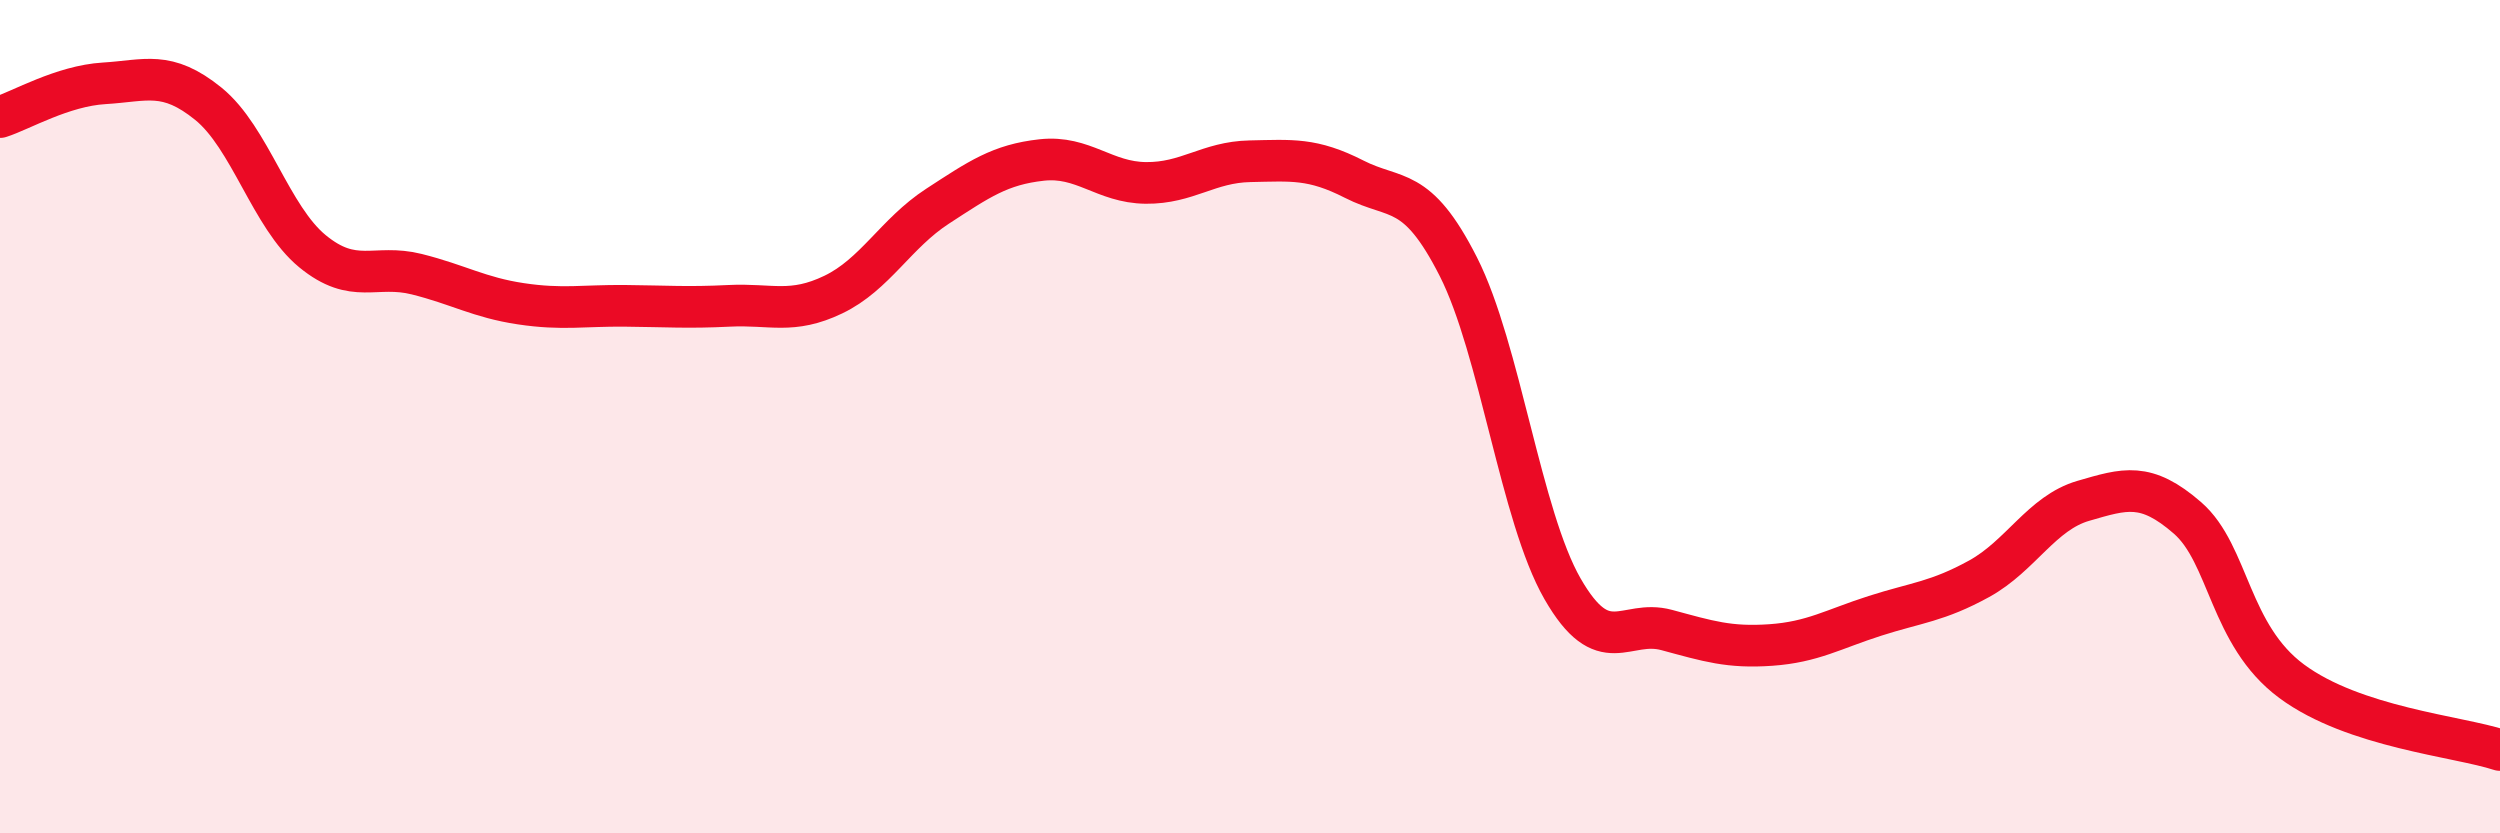 
    <svg width="60" height="20" viewBox="0 0 60 20" xmlns="http://www.w3.org/2000/svg">
      <path
        d="M 0,2.81 C 0.5,2.65 1.5,2.06 2.5,2 C 3.5,1.94 4,1.68 5,2.49 C 6,3.3 6.5,5.21 7.5,6.03 C 8.5,6.85 9,6.33 10,6.58 C 11,6.83 11.5,7.14 12.5,7.29 C 13.5,7.44 14,7.33 15,7.34 C 16,7.35 16.5,7.39 17.5,7.34 C 18.5,7.29 19,7.55 20,7.07 C 21,6.59 21.5,5.6 22.5,4.95 C 23.5,4.3 24,3.95 25,3.84 C 26,3.73 26.5,4.38 27.5,4.39 C 28.5,4.4 29,3.89 30,3.87 C 31,3.85 31.5,3.79 32.5,4.3 C 33.5,4.81 34,4.43 35,6.4 C 36,8.37 36.5,12.39 37.5,14.13 C 38.5,15.87 39,14.85 40,15.12 C 41,15.39 41.5,15.55 42.5,15.48 C 43.5,15.41 44,15.1 45,14.78 C 46,14.46 46.5,14.44 47.5,13.89 C 48.5,13.34 49,12.31 50,12.02 C 51,11.73 51.5,11.56 52.5,12.43 C 53.5,13.3 53.5,15.24 55,16.35 C 56.5,17.46 59,17.67 60,18L60 20L0 20Z"
        fill="#EB0A25"
        opacity="0.1"
        stroke-linecap="round"
        stroke-linejoin="round"
      />
      <path
        d="M 0,2.81 C 0.5,2.65 1.5,2.06 2.5,2 C 3.5,1.94 4,1.68 5,2.49 C 6,3.3 6.5,5.21 7.5,6.03 C 8.5,6.85 9,6.33 10,6.58 C 11,6.83 11.5,7.14 12.5,7.29 C 13.5,7.44 14,7.33 15,7.34 C 16,7.35 16.5,7.39 17.5,7.34 C 18.5,7.29 19,7.55 20,7.07 C 21,6.59 21.5,5.6 22.5,4.95 C 23.5,4.3 24,3.95 25,3.84 C 26,3.73 26.5,4.38 27.5,4.39 C 28.5,4.4 29,3.89 30,3.87 C 31,3.85 31.5,3.79 32.5,4.3 C 33.5,4.81 34,4.43 35,6.4 C 36,8.37 36.5,12.39 37.5,14.13 C 38.5,15.87 39,14.85 40,15.12 C 41,15.39 41.5,15.55 42.5,15.48 C 43.5,15.41 44,15.1 45,14.78 C 46,14.46 46.5,14.44 47.5,13.89 C 48.5,13.34 49,12.31 50,12.02 C 51,11.73 51.5,11.56 52.5,12.43 C 53.5,13.3 53.5,15.24 55,16.35 C 56.5,17.46 59,17.67 60,18"
        stroke="#EB0A25"
        stroke-width="1"
        fill="none"
        stroke-linecap="round"
        stroke-linejoin="round"
      />
    </svg>
  
